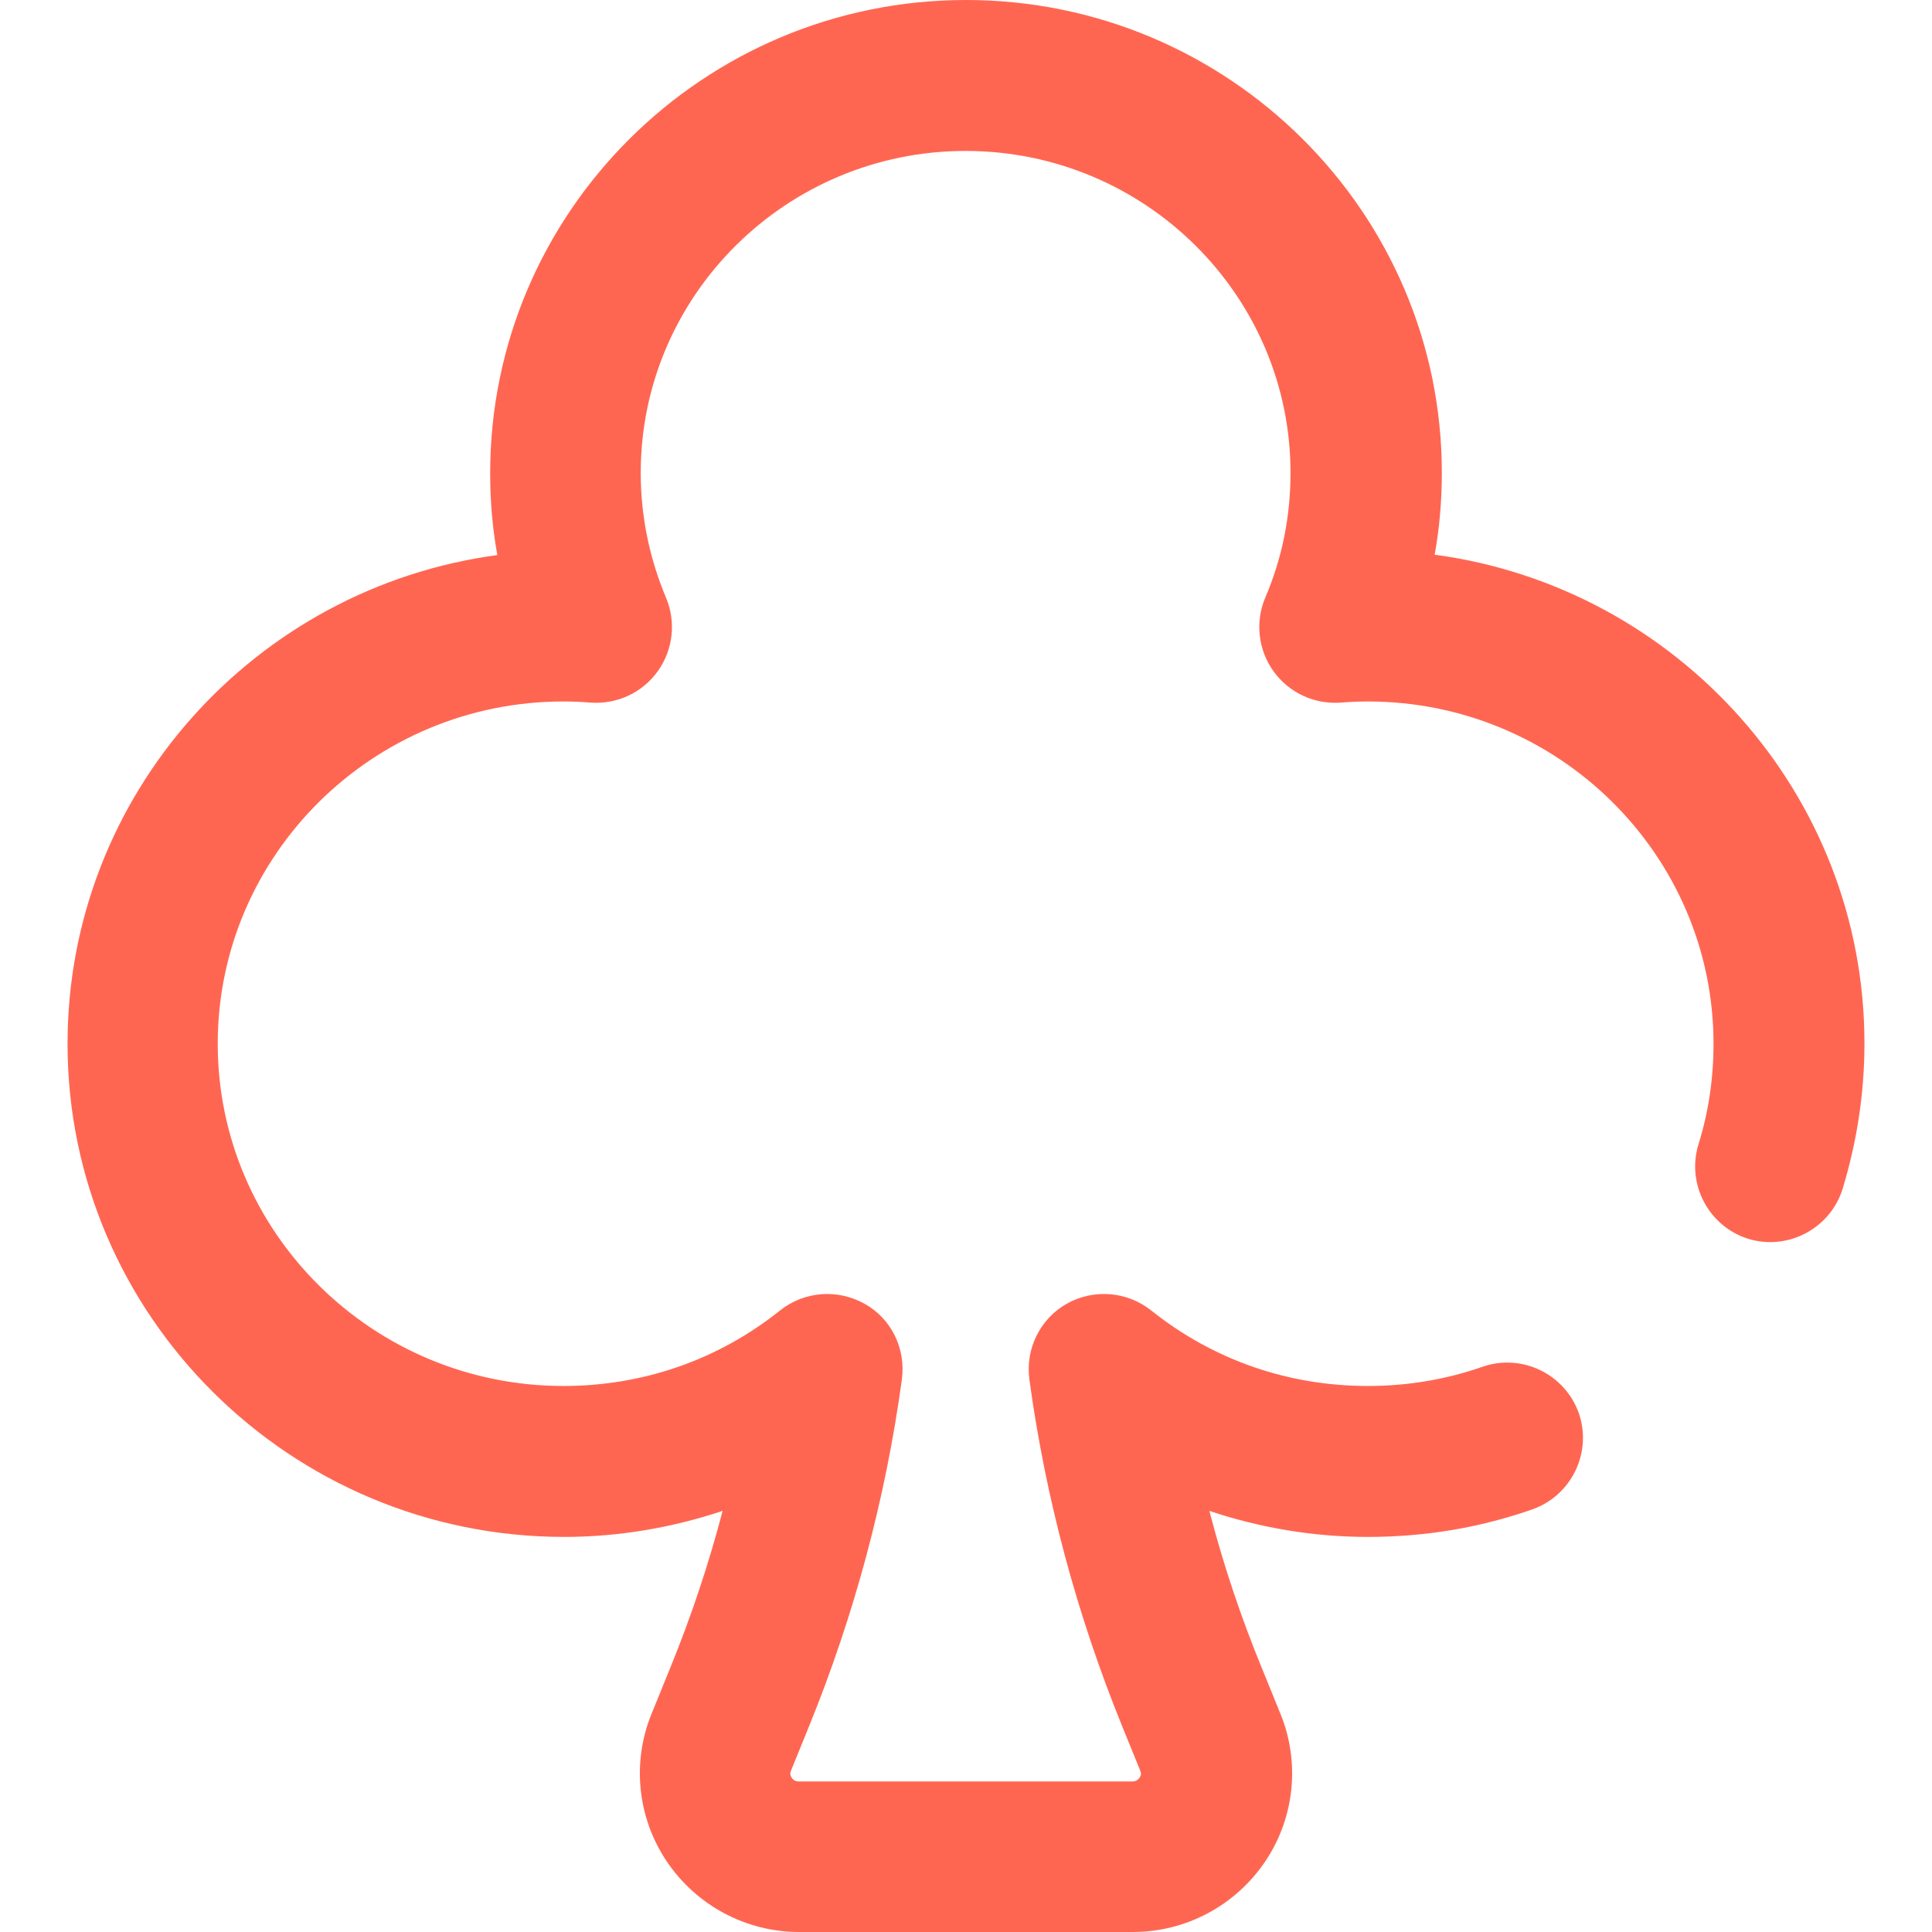 <?xml version="1.0" encoding="utf-8"?>
<!-- Generator: Adobe Illustrator 24.0.1, SVG Export Plug-In . SVG Version: 6.00 Build 0)  -->
<svg version="1.1" id="Capa_1" xmlns="http://www.w3.org/2000/svg" xmlns:xlink="http://www.w3.org/1999/xlink" x="0px" y="0px"
	 viewBox="0 0 512 512" style="enable-background:new 0 0 512 512;" xml:space="preserve">
<style type="text/css">
	.st0{fill:#FF6652;}
</style>
<g>
	<g>
		<path class="st0" d="M300.2,512h-88.4c-14.1,0-27.2-7-35.1-18.7c-7.8-11.6-9.3-26.3-4-39.2l4.8-11.8c5.6-13.7,10.3-27.7,14-41.9
			c-13.5,4.5-27.7,6.9-42,6.9c-72.5,0-131.6-58.6-131.6-130.7c0-66.1,49.7-120.9,113.9-129.5c-1.3-7.1-1.9-14.4-1.9-21.7
			C129.9,56.2,186.5,0,256,0c69.5,0,126.1,56.2,126.1,125.3c0,7.3-0.6,14.6-1.9,21.7c64.2,8.6,113.9,63.4,113.9,129.5
			c0,13.2-2,26.1-5.8,38.6c-3.3,10.5-14.5,16.4-25,13.2c-10.5-3.3-16.4-14.5-13.2-25c2.7-8.6,4-17.6,4-26.7
			c0-50-41.1-90.7-91.6-90.7c-2.4,0-4.8,0.1-7.2,0.3c-7,0.5-13.7-2.6-17.8-8.3c-4.1-5.7-4.9-13.1-2.2-19.5
			c4.5-10.5,6.7-21.6,6.7-33.1c0-47-38.6-85.3-86.1-85.3s-86.1,38.3-86.1,85.3c0,11.5,2.3,22.6,6.7,33.1c2.7,6.4,1.9,13.8-2.2,19.5
			c-4.1,5.7-10.8,8.8-17.8,8.3c-2.4-0.2-4.8-0.3-7.2-0.3c-50.5,0-91.6,40.7-91.6,90.7c0,50,41.1,90.7,91.6,90.7
			c21.1,0,41-6.9,57.4-20c6.4-5.1,15.2-5.8,22.4-1.8s11,12,9.9,20.1c-4.3,31.5-12.6,62.4-24.6,91.9l-4.8,11.8
			c-0.1,0.3-0.4,0.9,0.2,1.8c0.6,1,1.6,1,1.9,1h88.4c0.3,0,1.2,0,1.9-1c0.6-0.8,0.3-1.5,0.2-1.8l-4.8-11.8
			c-12-29.5-20.3-60.4-24.6-91.9c-1.1-8.1,2.8-16.1,9.9-20.1c7.1-4,16-3.3,22.4,1.8c16.4,13.1,36.3,20,57.4,20
			c10.4,0,20.7-1.7,30.4-5.1c10.4-3.6,21.8,1.9,25.5,12.3c3.6,10.4-1.9,21.8-12.3,25.5c-14,4.9-28.6,7.3-43.6,7.3
			c-14.4,0-28.6-2.4-42-6.9c3.7,14.3,8.4,28.3,14,41.9l4.8,11.8c5.3,12.9,3.8,27.6-4,39.2C327.4,505,314.3,512,300.2,512z"/>
	</g>
</g>
</svg>
